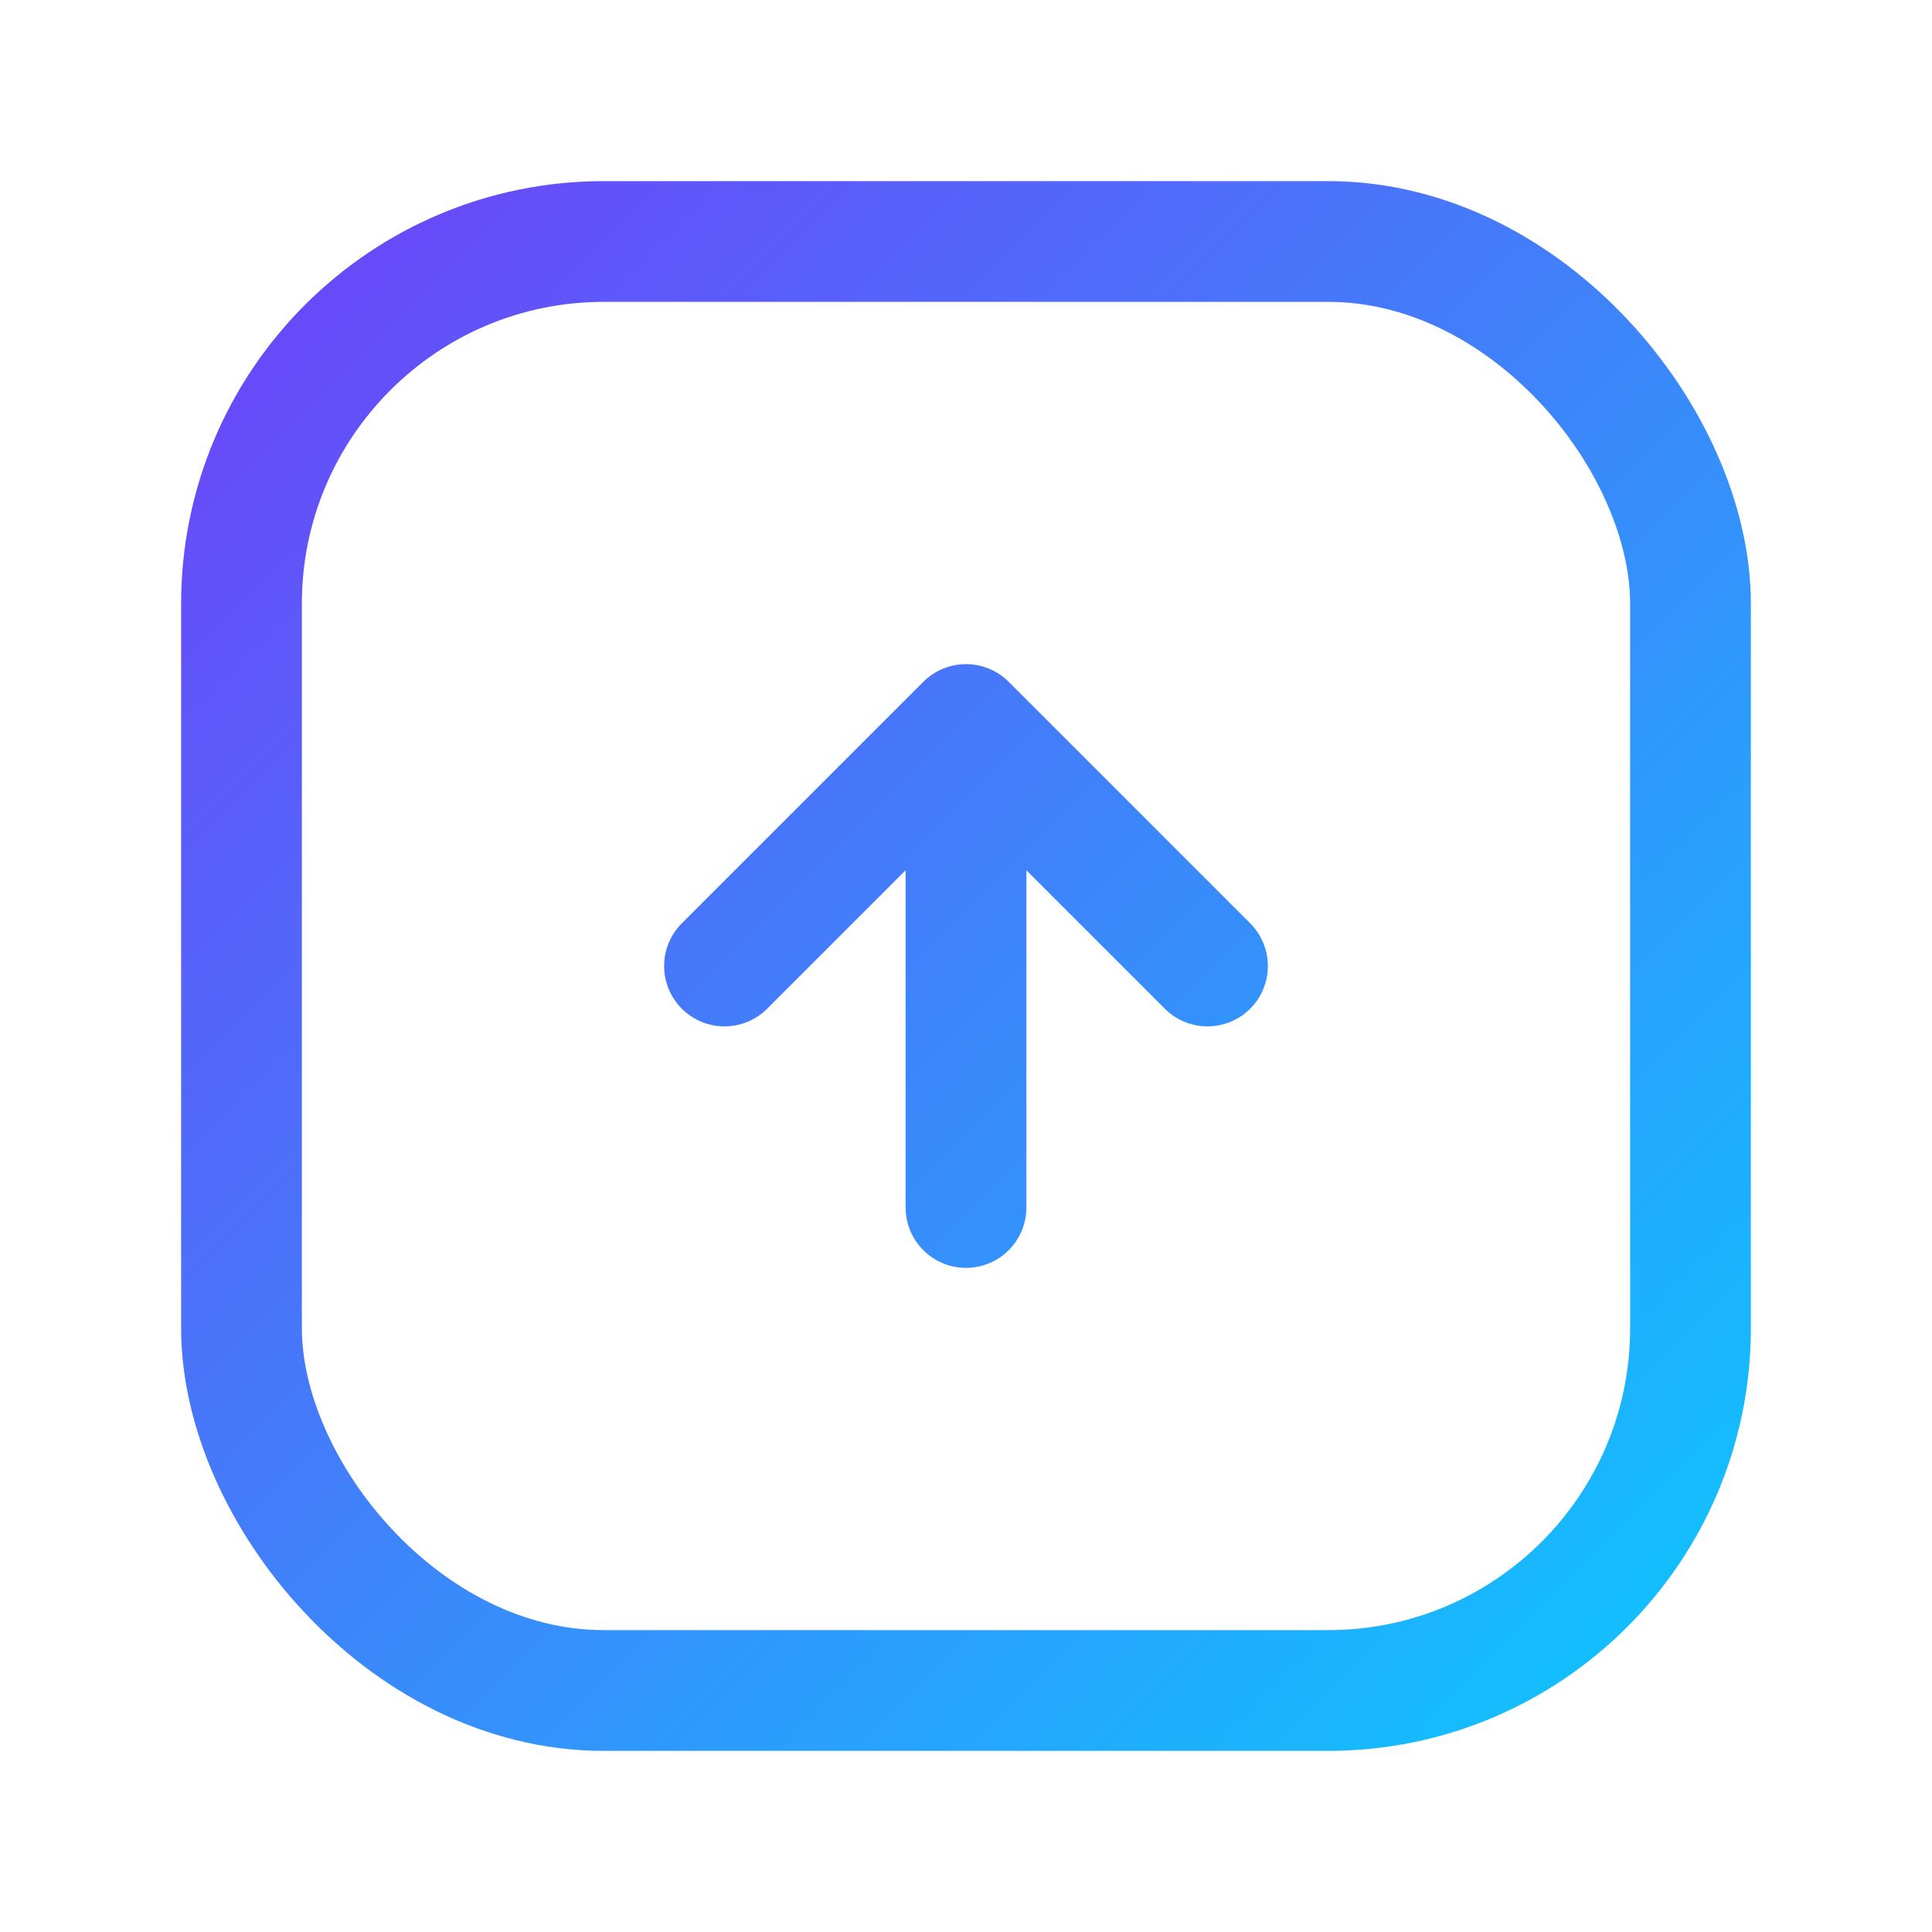 <svg xmlns="http://www.w3.org/2000/svg" viewBox="0 0 32 32" fill="none">
  <defs>
    <linearGradient id="faviconGradient" x1="0" y1="0" x2="32" y2="32" gradientUnits="userSpaceOnUse">
      <stop offset="0%" stop-color="#7b2ff7"/>
      <stop offset="100%" stop-color="#00d9ff"/>
    </linearGradient>
  </defs>
  <rect x="4" y="4" width="24" height="24" rx="6" stroke="url(#faviconGradient)" stroke-width="2" fill="none"/>
  <path d="M12 16L16 12L20 16M16 12V20" stroke="url(#faviconGradient)" stroke-width="2" stroke-linecap="round" stroke-linejoin="round"/>
</svg>
